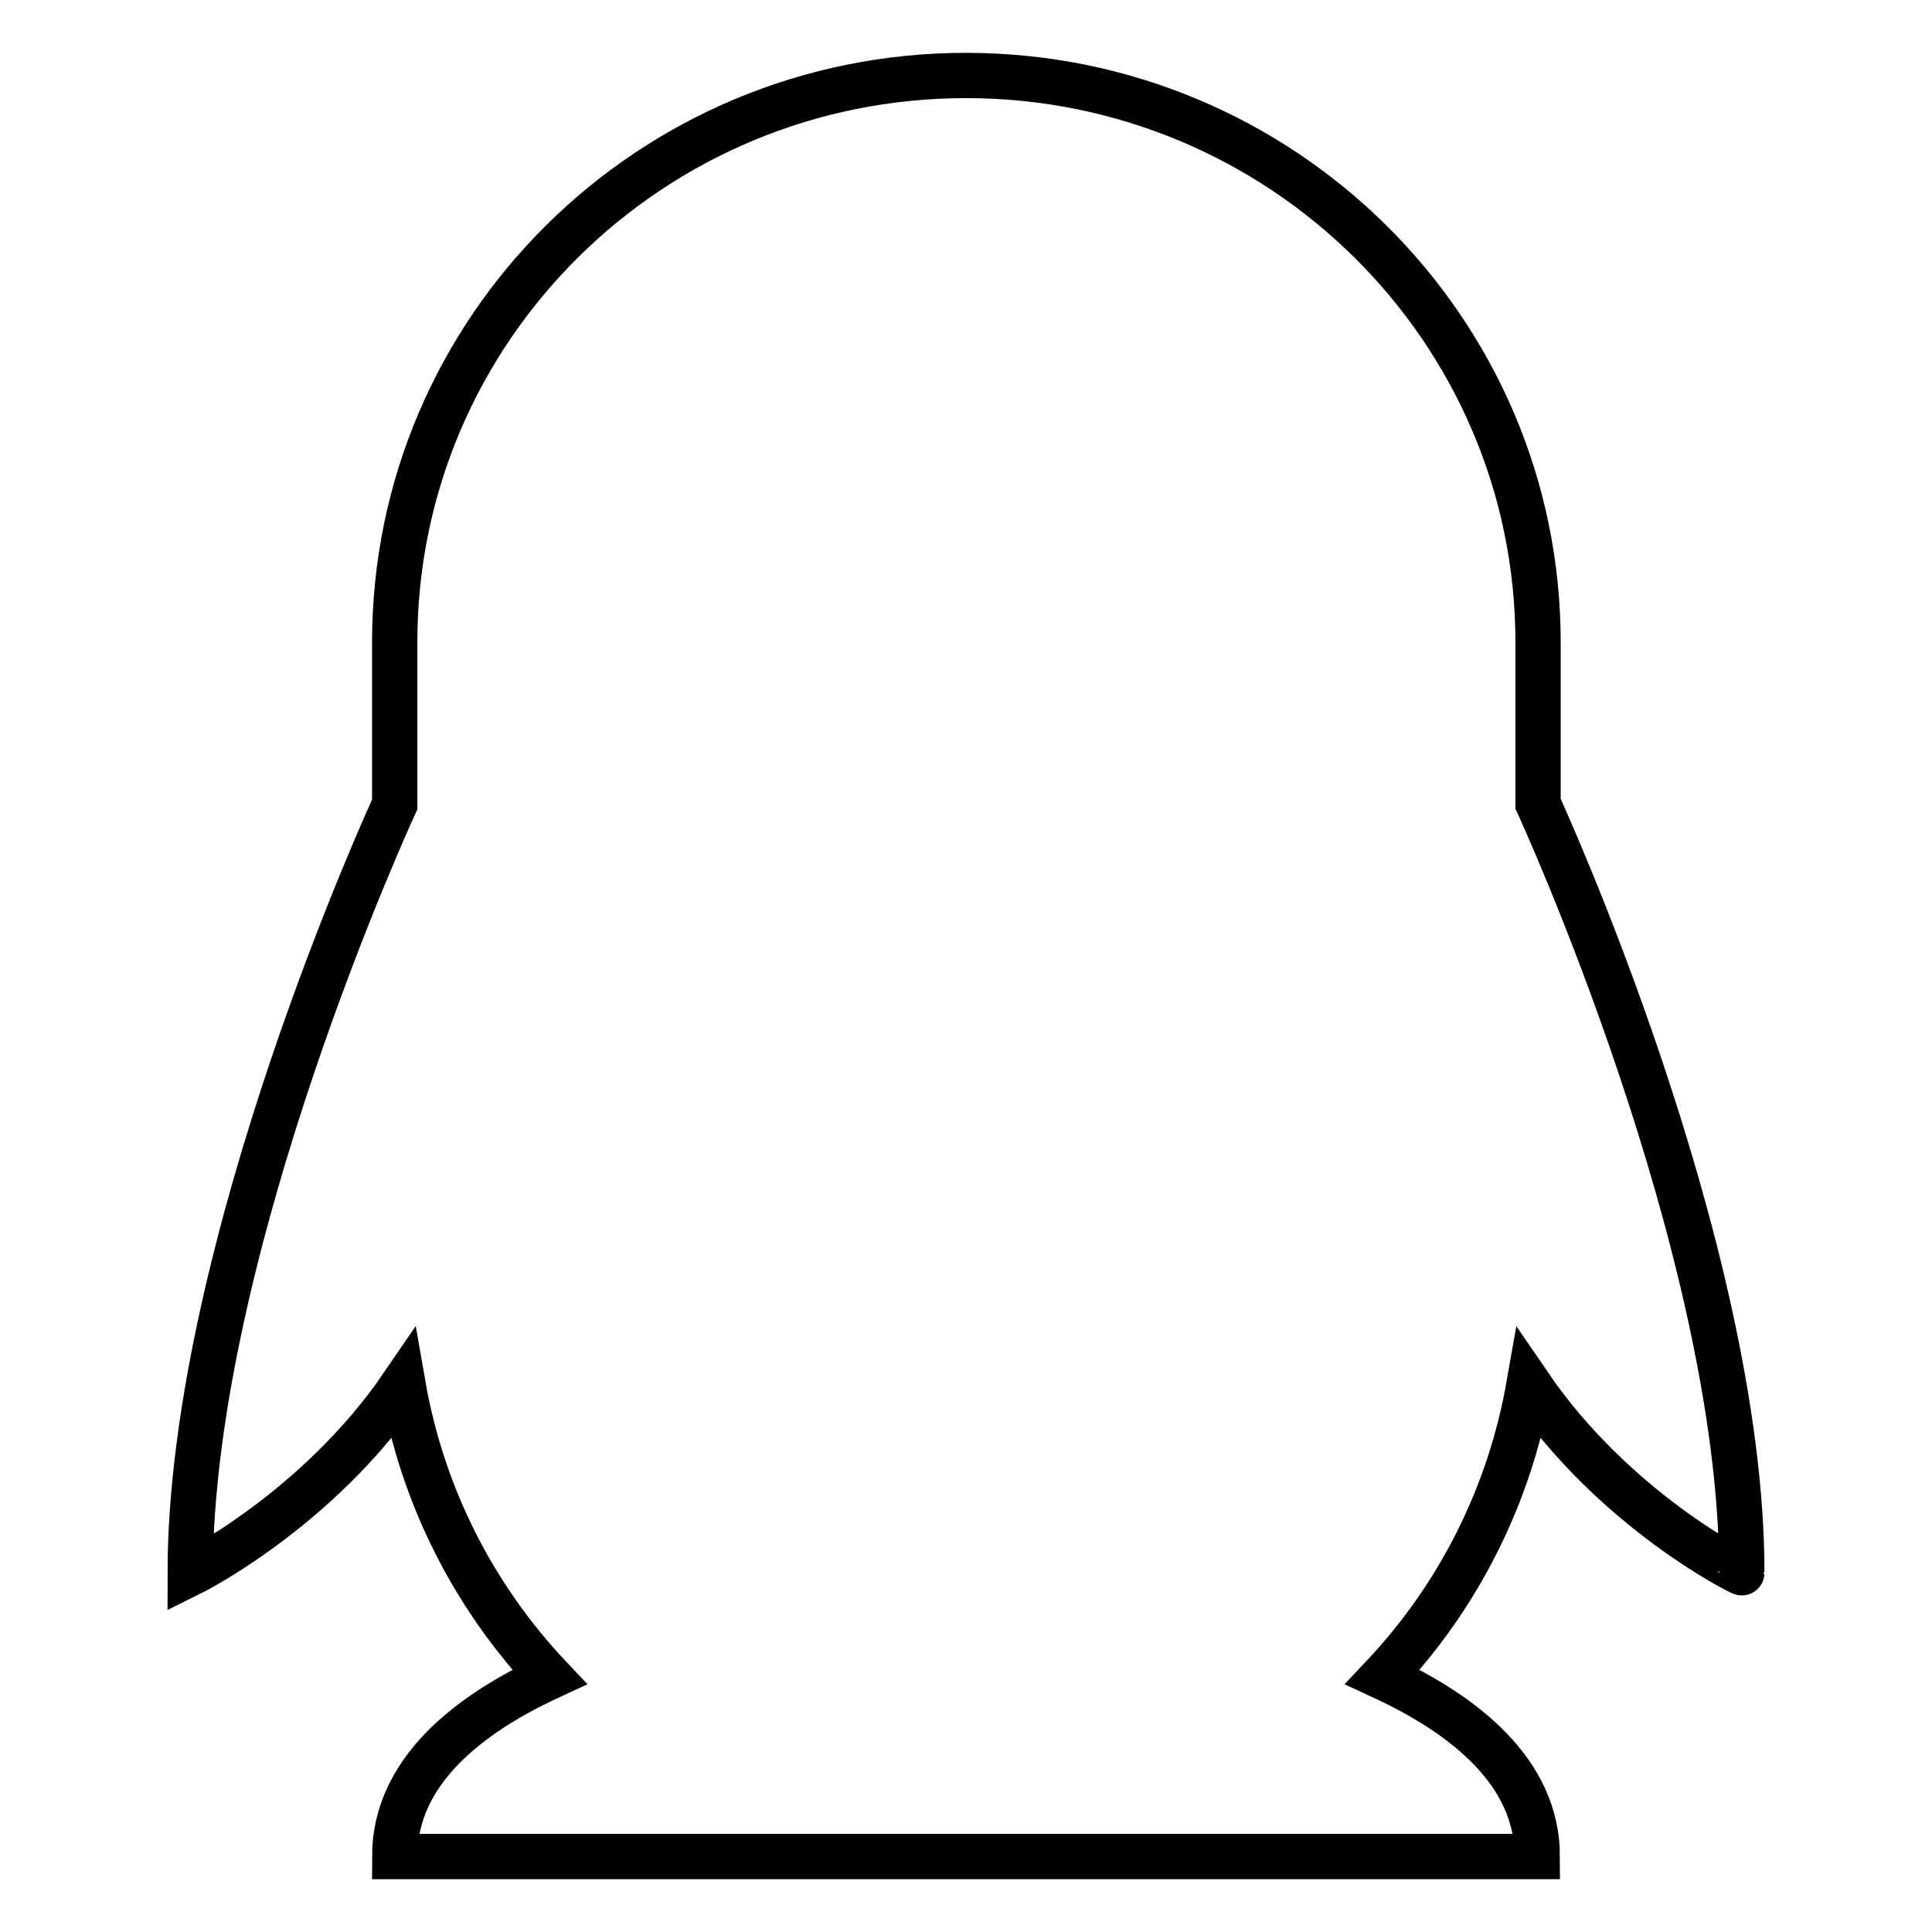 <?xml version="1.0" encoding="utf-8"?>
<!-- Svg Vector Icons : http://www.onlinewebfonts.com/icon -->
<!DOCTYPE svg PUBLIC "-//W3C//DTD SVG 1.1//EN" "http://www.w3.org/Graphics/SVG/1.1/DTD/svg11.dtd">
<svg version="1.1" xmlns="http://www.w3.org/2000/svg" xmlns:xlink="http://www.w3.org/1999/xlink" x="0px" y="0px" viewBox="0 0 256 256" enable-background="new 0 0 256 256" xml:space="preserve">
<g> <path stroke-width="6" fill-opacity="0" stroke="#000000"  d="M202.6,183.5c-2.6,14.8-9.4,28.1-19.4,38.7c10.8,5,20.5,12.6,20.5,23.8H52.3c0-11.2,9.7-18.8,20.5-23.8 c-9.9-10.5-16.8-23.8-19.4-38.7c-11.4,16.7-28.2,25-28.2,25c0-43.3,27.1-101.9,27.1-101.9V85.1C52.3,43.6,86.2,10,128,10 c41.8,0,75.8,33.6,75.8,75.1v21.4c0,0,27,58.6,27,101.9C230.8,208.5,214,200.2,202.6,183.5z"/></g>
</svg>